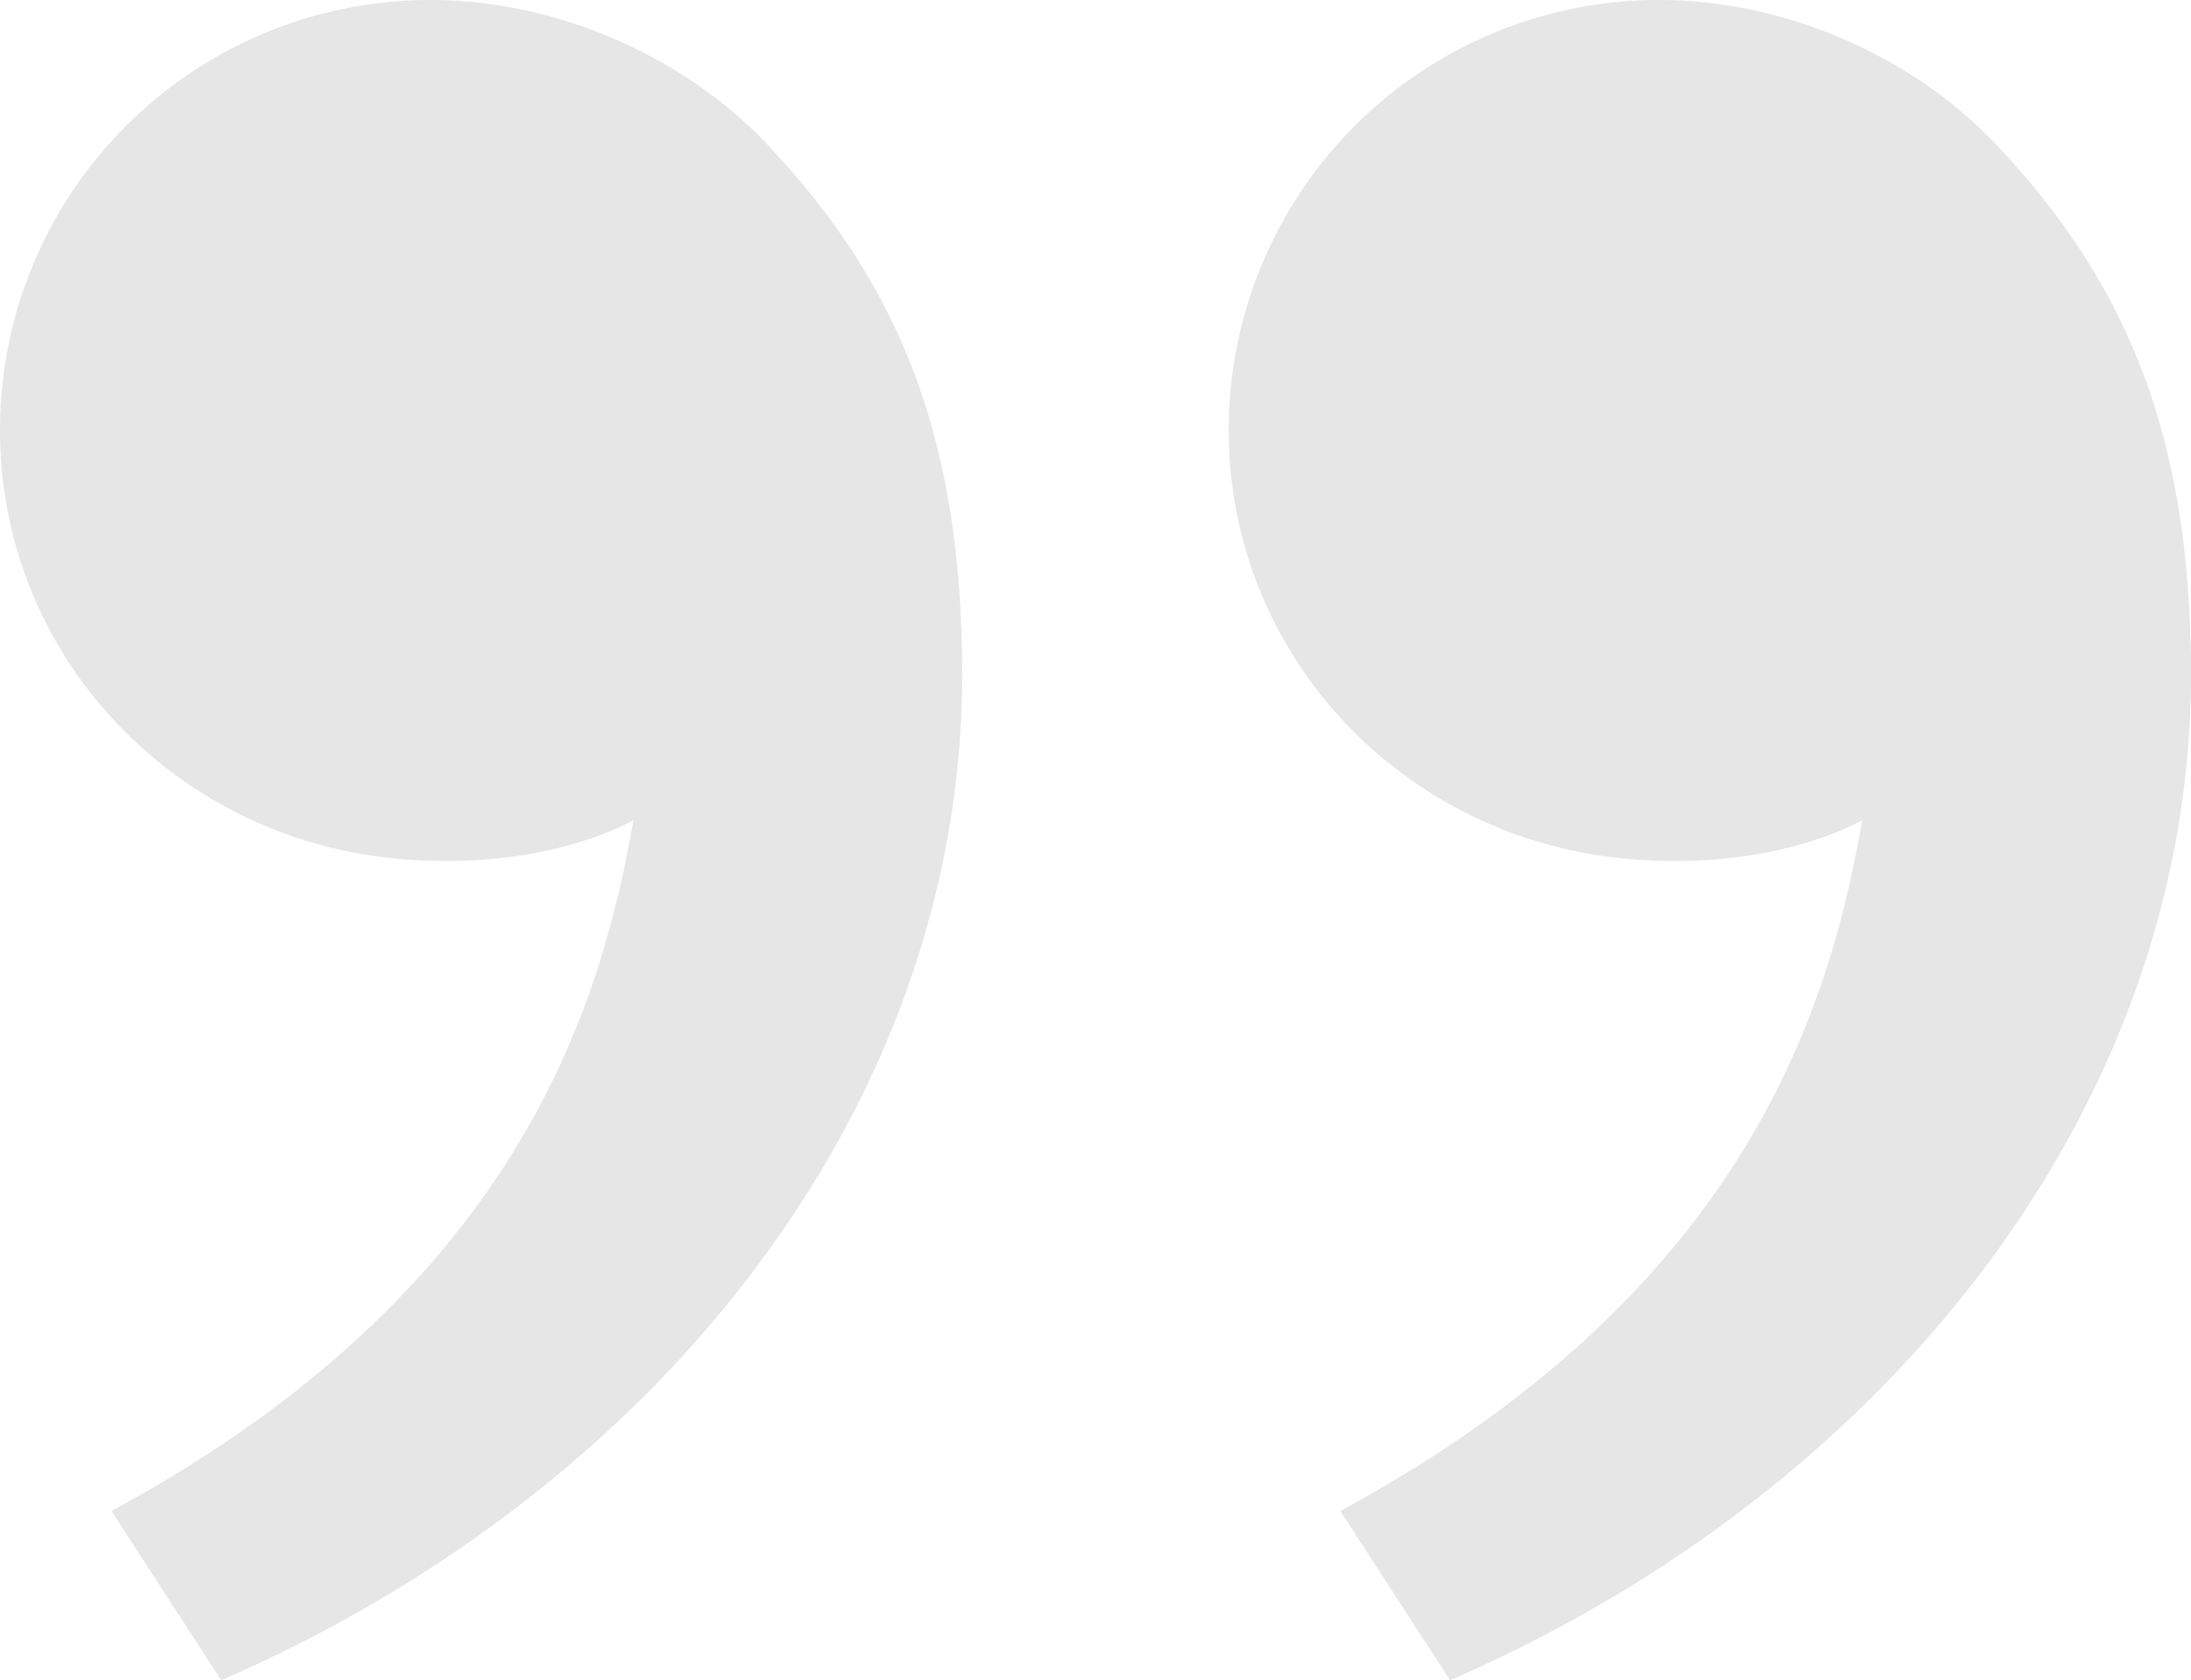 <svg width="133" height="102" fill="none" xmlns="http://www.w3.org/2000/svg"><path d="M121.192 8.793C128.875 16.952 133 26.103 133 40.936c0 26.102-18.328 49.497-44.98 61.064L81.36 91.723c24.877-13.454 29.74-30.912 31.68-41.92-4.006 2.073-9.25 2.797-14.39 2.32-13.456-1.246-24.063-12.291-24.063-26.02a26.1 26.1 0 0 1 7.647-18.458A26.11 26.11 0 0 1 100.694 0c8.003 0 15.657 3.654 20.498 8.793Zm-74.593 0c7.683 8.159 11.808 17.31 11.808 32.143 0 26.102-18.328 49.497-44.98 61.064L6.766 91.723c24.877-13.454 29.74-30.912 31.68-41.92-4.006 2.073-9.25 2.797-14.39 2.32C10.6 50.876 0 39.831 0 26.102A26.1 26.1 0 0 1 7.647 7.644 26.11 26.11 0 0 1 26.107 0c8.005 0 15.658 3.654 20.499 8.793h-.008Z" fill="#E6E6E6"/></svg>